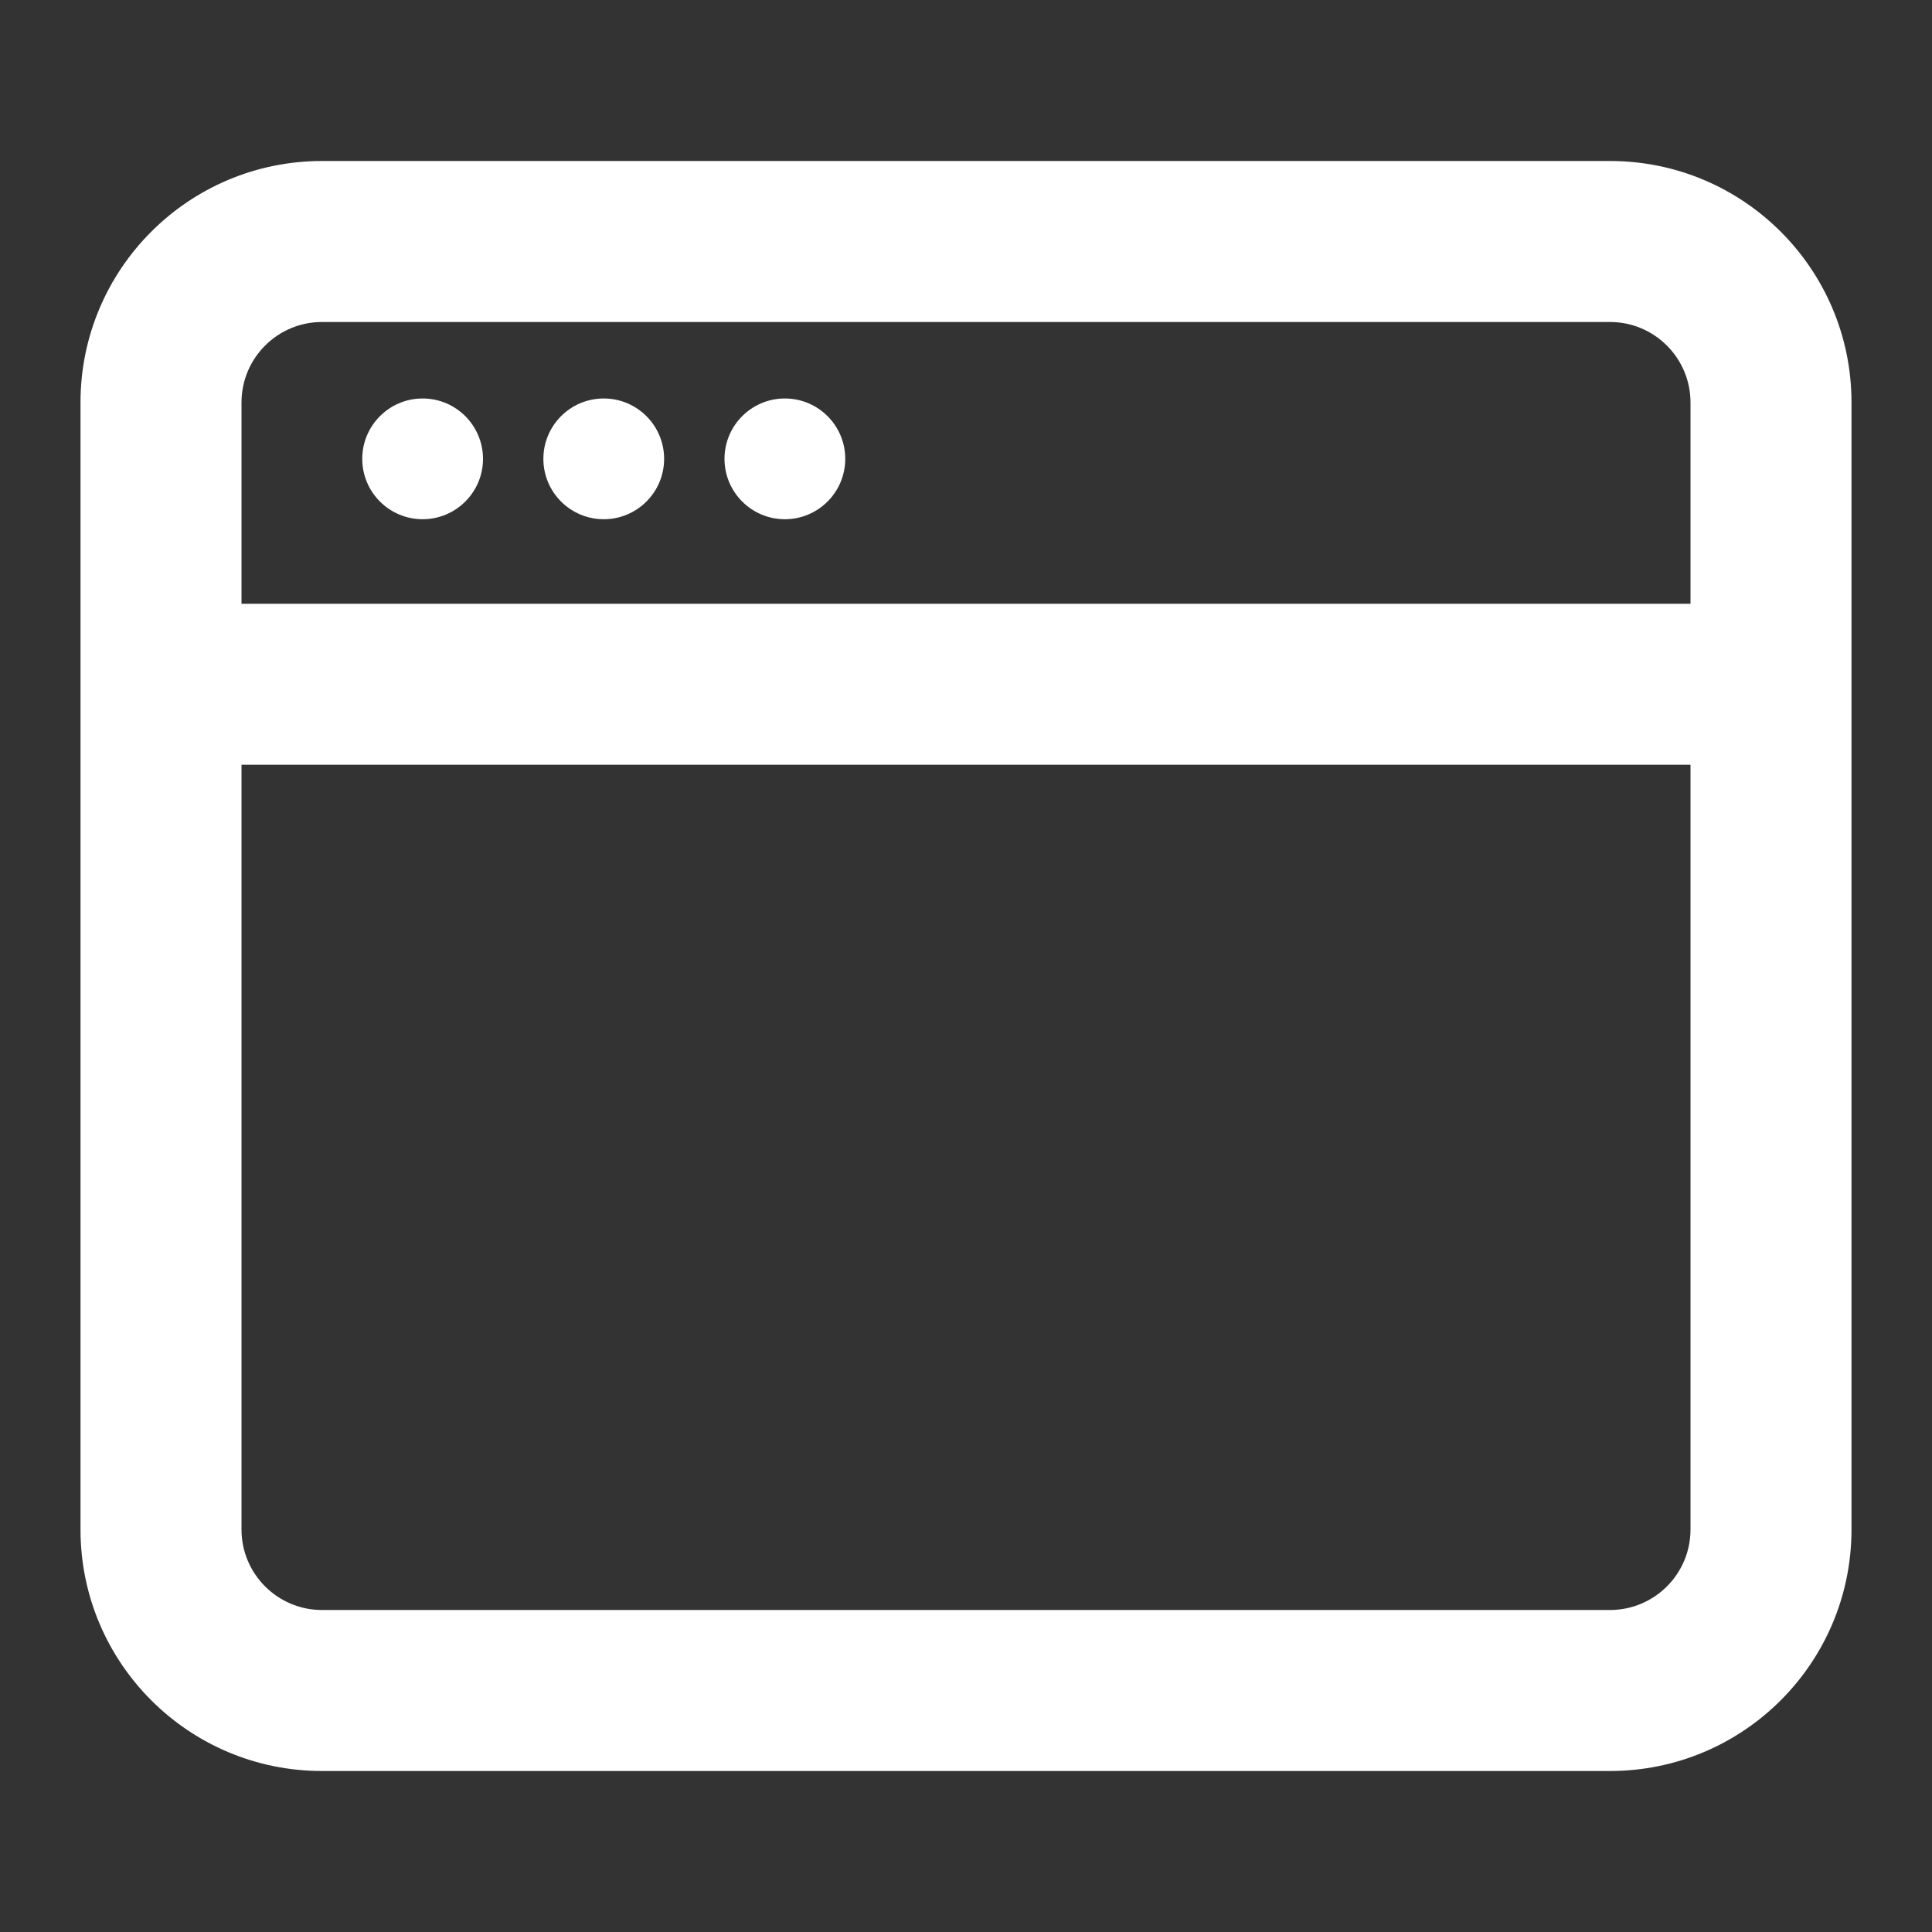 <?xml version="1.0" encoding="UTF-8"?>
<svg xmlns="http://www.w3.org/2000/svg" width="24" height="24" viewBox="0 0 24 24" fill="none">
  <rect x="0" y="0" width="24" height="24" fill="#333333" stroke="none"/>
  <path d="M20 2C21.657 2 23 3.343 23 5V19C23 20.657 21.657 22 20 22H4C2.343 22 1 20.657 1 19V5C1 3.343 2.343 2 4 2H20ZM3 19C3 19.552 3.448 20 4 20H20C20.552 20 21 19.552 21 19V9.5H3V19ZM4 4C3.448 4 3 4.448 3 5V7.5H21V5C21 4.448 20.552 4 20 4H4ZM5.25 4.95C5.664 4.95 6 5.286 6 5.7C6 6.114 5.664 6.45 5.25 6.45C4.836 6.45 4.5 6.114 4.5 5.7C4.5 5.286 4.836 4.95 5.25 4.95ZM7.5 4.95C7.914 4.95 8.25 5.286 8.25 5.7C8.25 6.114 7.914 6.45 7.5 6.45C7.086 6.45 6.75 6.114 6.75 5.7C6.75 5.286 7.086 4.95 7.5 4.95ZM9.75 4.95C10.164 4.95 10.5 5.286 10.5 5.7C10.5 6.114 10.164 6.45 9.75 6.45C9.336 6.45 9 6.114 9 5.7C9 5.286 9.336 4.95 9.75 4.95Z" fill="white"></path>
</svg>
